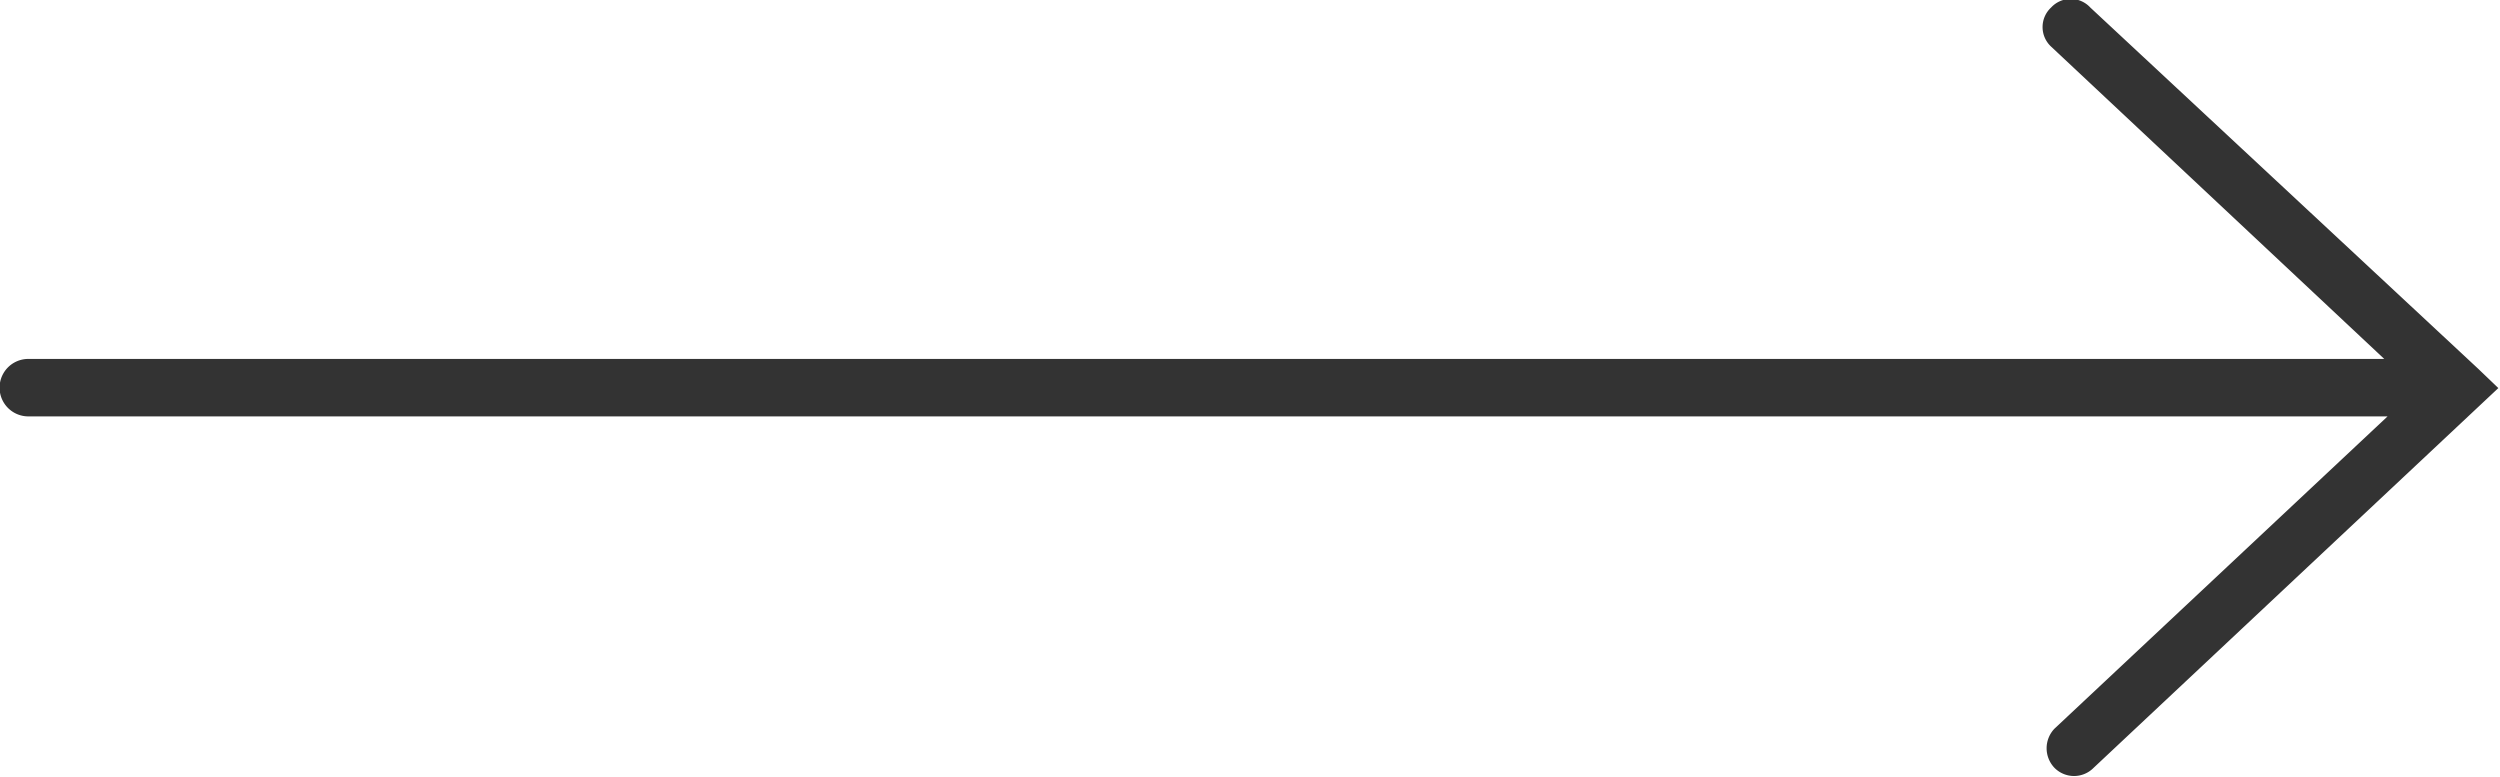 <svg xmlns="http://www.w3.org/2000/svg" viewBox="0 0 30.02 9.33"><defs><style>.cls-1{fill:#333;}</style></defs><g id="Ebene_2" data-name="Ebene 2"><g id="Ebene_1-2" data-name="Ebene 1"><g id="Pfeil"><g id="Gruppe_411" data-name="Gruppe 411"><path id="Pfad_181" data-name="Pfad 181" class="cls-1" d="M29.76,4.43h0L25.1.09a.32.32,0,0,0-.47,0,.32.32,0,0,0,0,.47h0l4,3.75H.34A.34.34,0,1,0,.34,5H28.67l-4,3.75a.34.34,0,0,0,0,.47h0a.33.33,0,0,0,.47,0L30,4.66Z"/></g></g></g></g></svg>